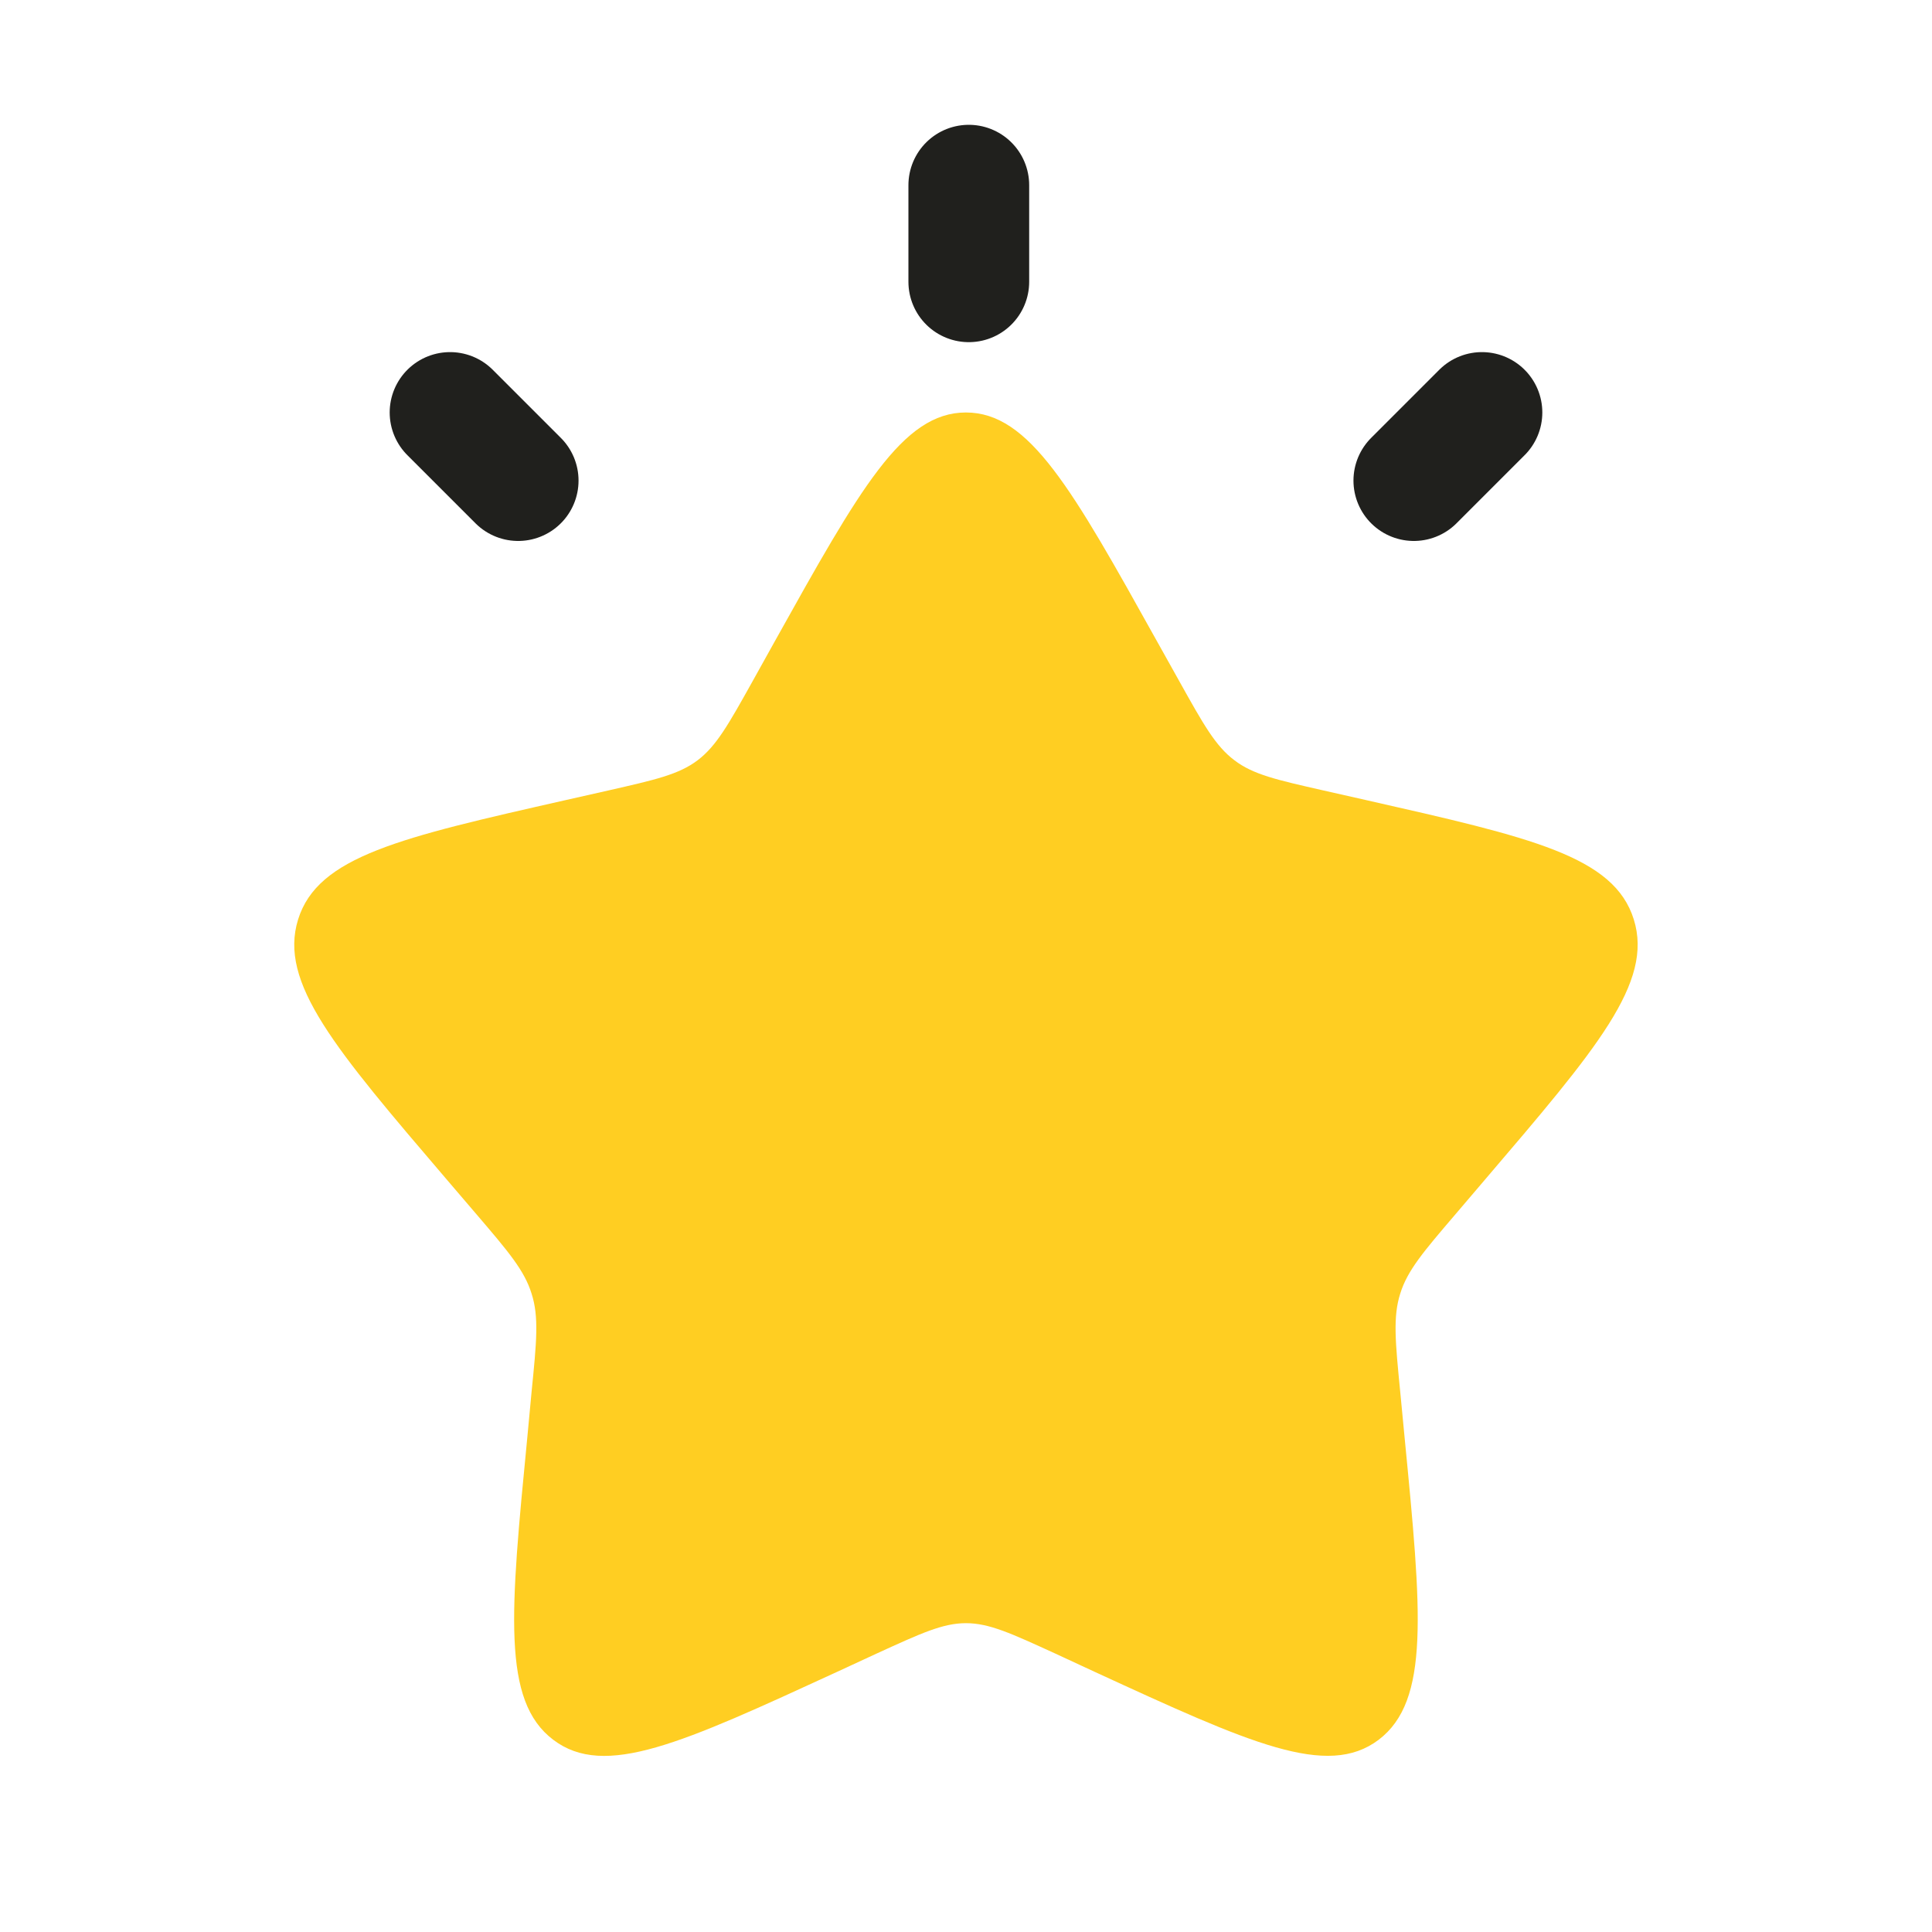 <svg width="20" height="20" viewBox="0 0 20 20" fill="none" xmlns="http://www.w3.org/2000/svg">
<path d="M8.02 6.64C8.901 5.06 9.342 4.27 9.999 4.27C10.657 4.27 11.098 5.06 11.978 6.64L12.206 7.048C12.457 7.498 12.582 7.722 12.777 7.869C12.971 8.018 13.216 8.073 13.701 8.183L14.144 8.283C15.854 8.67 16.709 8.863 16.913 9.518C17.117 10.172 16.533 10.853 15.367 12.218L15.066 12.571C14.735 12.958 14.569 13.152 14.495 13.392C14.419 13.631 14.444 13.889 14.495 14.407L14.54 14.877C14.717 16.696 14.804 17.605 14.272 18.01C13.739 18.413 12.939 18.046 11.337 17.309L10.923 17.117C10.468 16.909 10.241 16.803 9.999 16.803C9.759 16.803 9.531 16.909 9.076 17.117L8.661 17.309C7.059 18.046 6.26 18.415 5.727 18.01C5.194 17.607 5.282 16.696 5.459 14.877L5.503 14.407C5.555 13.889 5.58 13.631 5.503 13.392C5.429 13.152 5.264 12.958 4.933 12.571L4.631 12.218C3.466 10.855 2.882 10.173 3.086 9.518C3.289 8.865 4.143 8.67 5.854 8.283L6.297 8.183C6.784 8.072 7.026 8.018 7.222 7.87C7.417 7.722 7.542 7.498 7.792 7.05L8.02 6.64Z" fill="#FFCE22"/>
<path d="M10.029 1.917L10.029 2.917" stroke="#20201D" stroke-width="1.25" stroke-linecap="round"/>
<path d="M4.659 4.27L5.364 4.975" stroke="#20201D" stroke-width="1.25" stroke-linecap="round"/>
<path d="M15.341 4.27L14.636 4.975" stroke="#20201D" stroke-width="1.25" stroke-linecap="round"/>
</svg>
